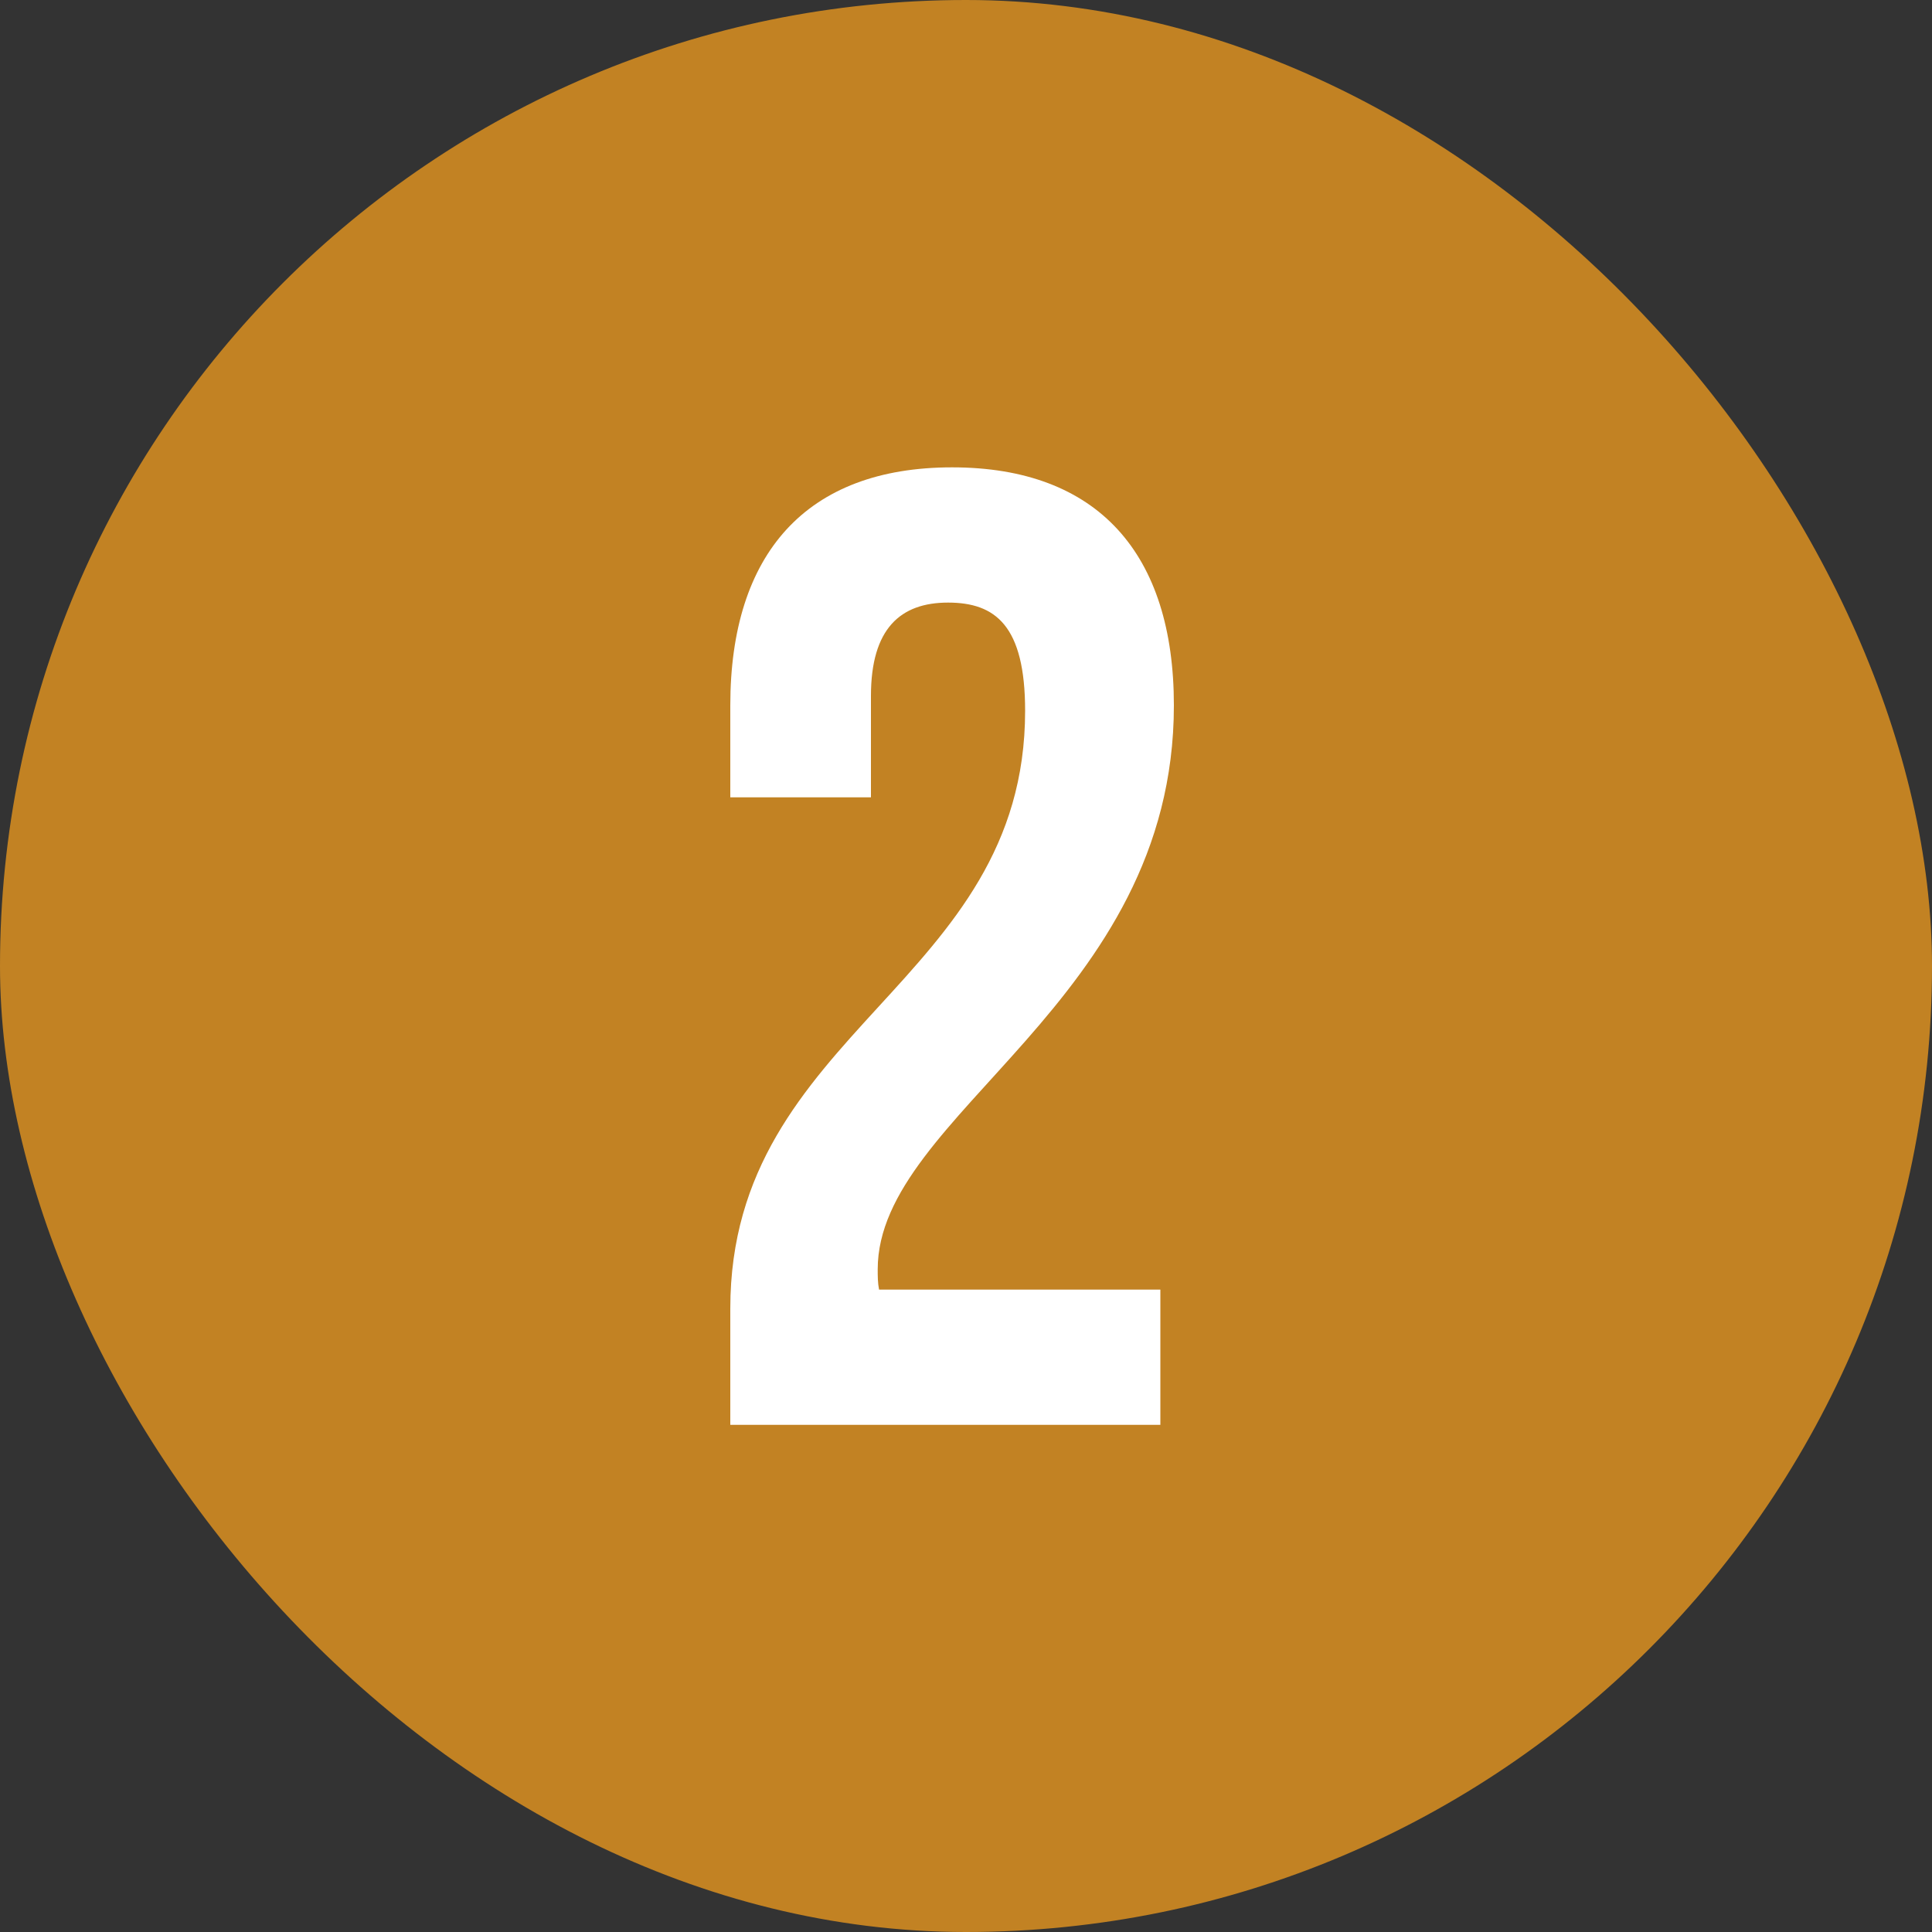 <svg width="40" height="40" viewBox="0 0 40 40" fill="none" xmlns="http://www.w3.org/2000/svg">
<rect x="0" y="0" width="40" height="40" fill="#333333" stroke="none"/>
<rect width="40" height="40" rx="20" fill="#C28223"/>
<path d="M21.224 14.716C21.224 12.952 20.608 12.476 19.628 12.476C18.648 12.476 18.032 13.008 18.032 14.408V16.508H15.12V14.604C15.12 11.468 16.688 9.676 19.712 9.676C22.736 9.676 24.304 11.468 24.304 14.604C24.304 20.764 18.172 23.06 18.172 26.28C18.172 26.42 18.172 26.56 18.2 26.7H24.024V29.5H15.12V27.092C15.12 21.324 21.224 20.372 21.224 14.716Z" fill="white"/>
</svg>
